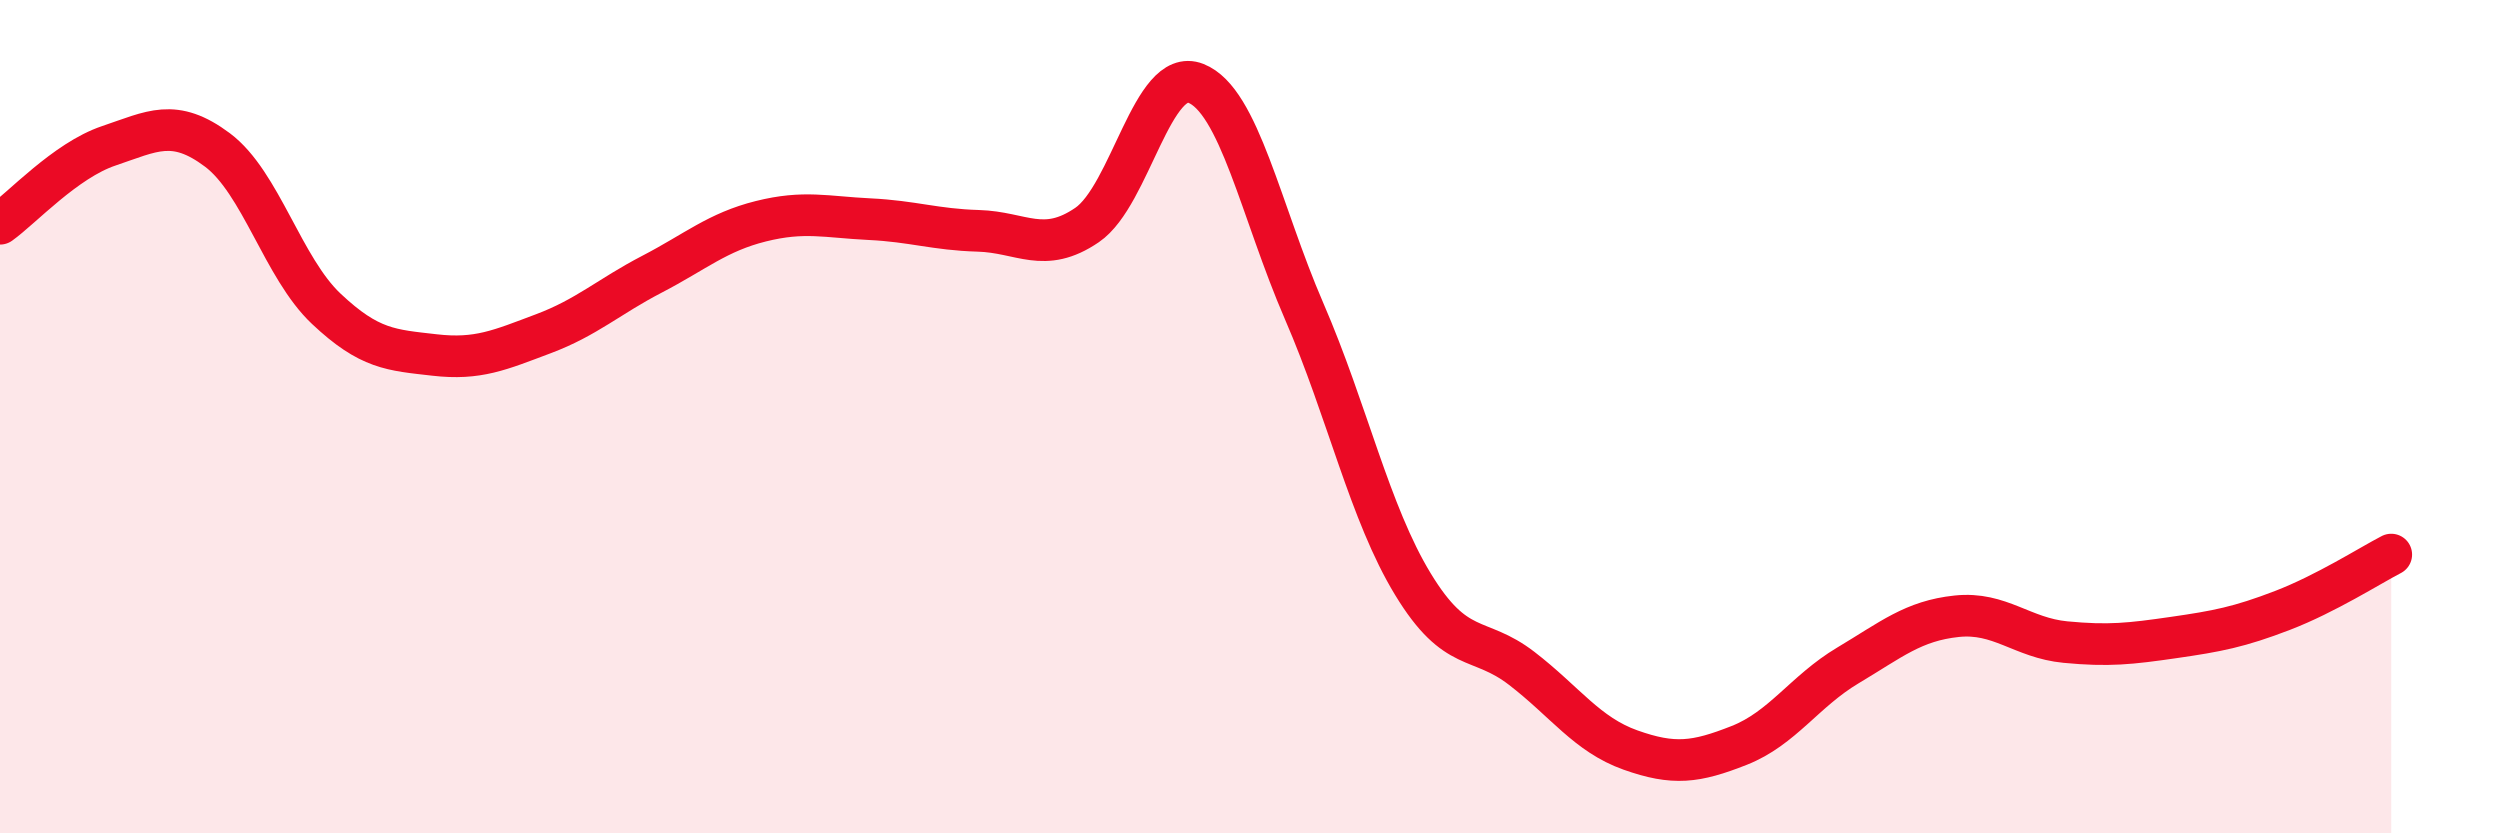 
    <svg width="60" height="20" viewBox="0 0 60 20" xmlns="http://www.w3.org/2000/svg">
      <path
        d="M 0,5.37 C 0.52,5 1.57,3.85 2.61,3.5 C 3.65,3.15 4.18,2.82 5.22,3.6 C 6.26,4.38 6.79,6.43 7.83,7.41 C 8.87,8.39 9.39,8.4 10.43,8.52 C 11.47,8.64 12,8.4 13.04,8.01 C 14.08,7.62 14.61,7.12 15.65,6.58 C 16.69,6.04 17.22,5.57 18.26,5.31 C 19.3,5.05 19.83,5.21 20.87,5.26 C 21.91,5.31 22.44,5.51 23.48,5.54 C 24.52,5.57 25.05,6.11 26.09,5.4 C 27.13,4.69 27.66,1.59 28.7,2 C 29.74,2.41 30.26,5.07 31.3,7.47 C 32.34,9.87 32.87,12.31 33.91,14.02 C 34.95,15.73 35.48,15.24 36.52,16.04 C 37.56,16.84 38.09,17.63 39.13,18 C 40.17,18.37 40.7,18.3 41.74,17.89 C 42.78,17.48 43.31,16.59 44.35,15.97 C 45.39,15.35 45.92,14.9 46.96,14.79 C 48,14.68 48.53,15.31 49.57,15.41 C 50.61,15.51 51.13,15.45 52.17,15.3 C 53.21,15.15 53.74,15.05 54.78,14.65 C 55.82,14.25 56.87,13.58 57.39,13.31L57.39 20L0 20Z"
        fill="#EB0A25"
        opacity="0.1"
        stroke-linecap="round"
        stroke-linejoin="round"
      />
      <path
        d="M 0,5.37 C 0.52,5 1.57,3.85 2.61,3.5 C 3.65,3.15 4.18,2.82 5.22,3.6 C 6.26,4.38 6.79,6.43 7.83,7.41 C 8.87,8.39 9.39,8.4 10.43,8.52 C 11.47,8.64 12,8.4 13.04,8.01 C 14.08,7.62 14.61,7.12 15.65,6.58 C 16.69,6.04 17.22,5.57 18.26,5.31 C 19.3,5.05 19.83,5.21 20.87,5.26 C 21.91,5.31 22.44,5.51 23.48,5.54 C 24.52,5.57 25.05,6.11 26.09,5.4 C 27.13,4.69 27.66,1.59 28.7,2 C 29.74,2.41 30.26,5.07 31.3,7.47 C 32.34,9.87 32.87,12.31 33.91,14.02 C 34.95,15.73 35.48,15.24 36.52,16.04 C 37.56,16.84 38.09,17.63 39.13,18 C 40.17,18.37 40.7,18.3 41.74,17.89 C 42.78,17.48 43.31,16.59 44.35,15.97 C 45.39,15.35 45.92,14.9 46.96,14.79 C 48,14.68 48.53,15.31 49.57,15.41 C 50.61,15.51 51.13,15.45 52.17,15.3 C 53.21,15.15 53.74,15.05 54.78,14.65 C 55.82,14.25 56.87,13.58 57.39,13.31"
        stroke="#EB0A25"
        stroke-width="1"
        fill="none"
        stroke-linecap="round"
        stroke-linejoin="round"
      />
    </svg>
  
